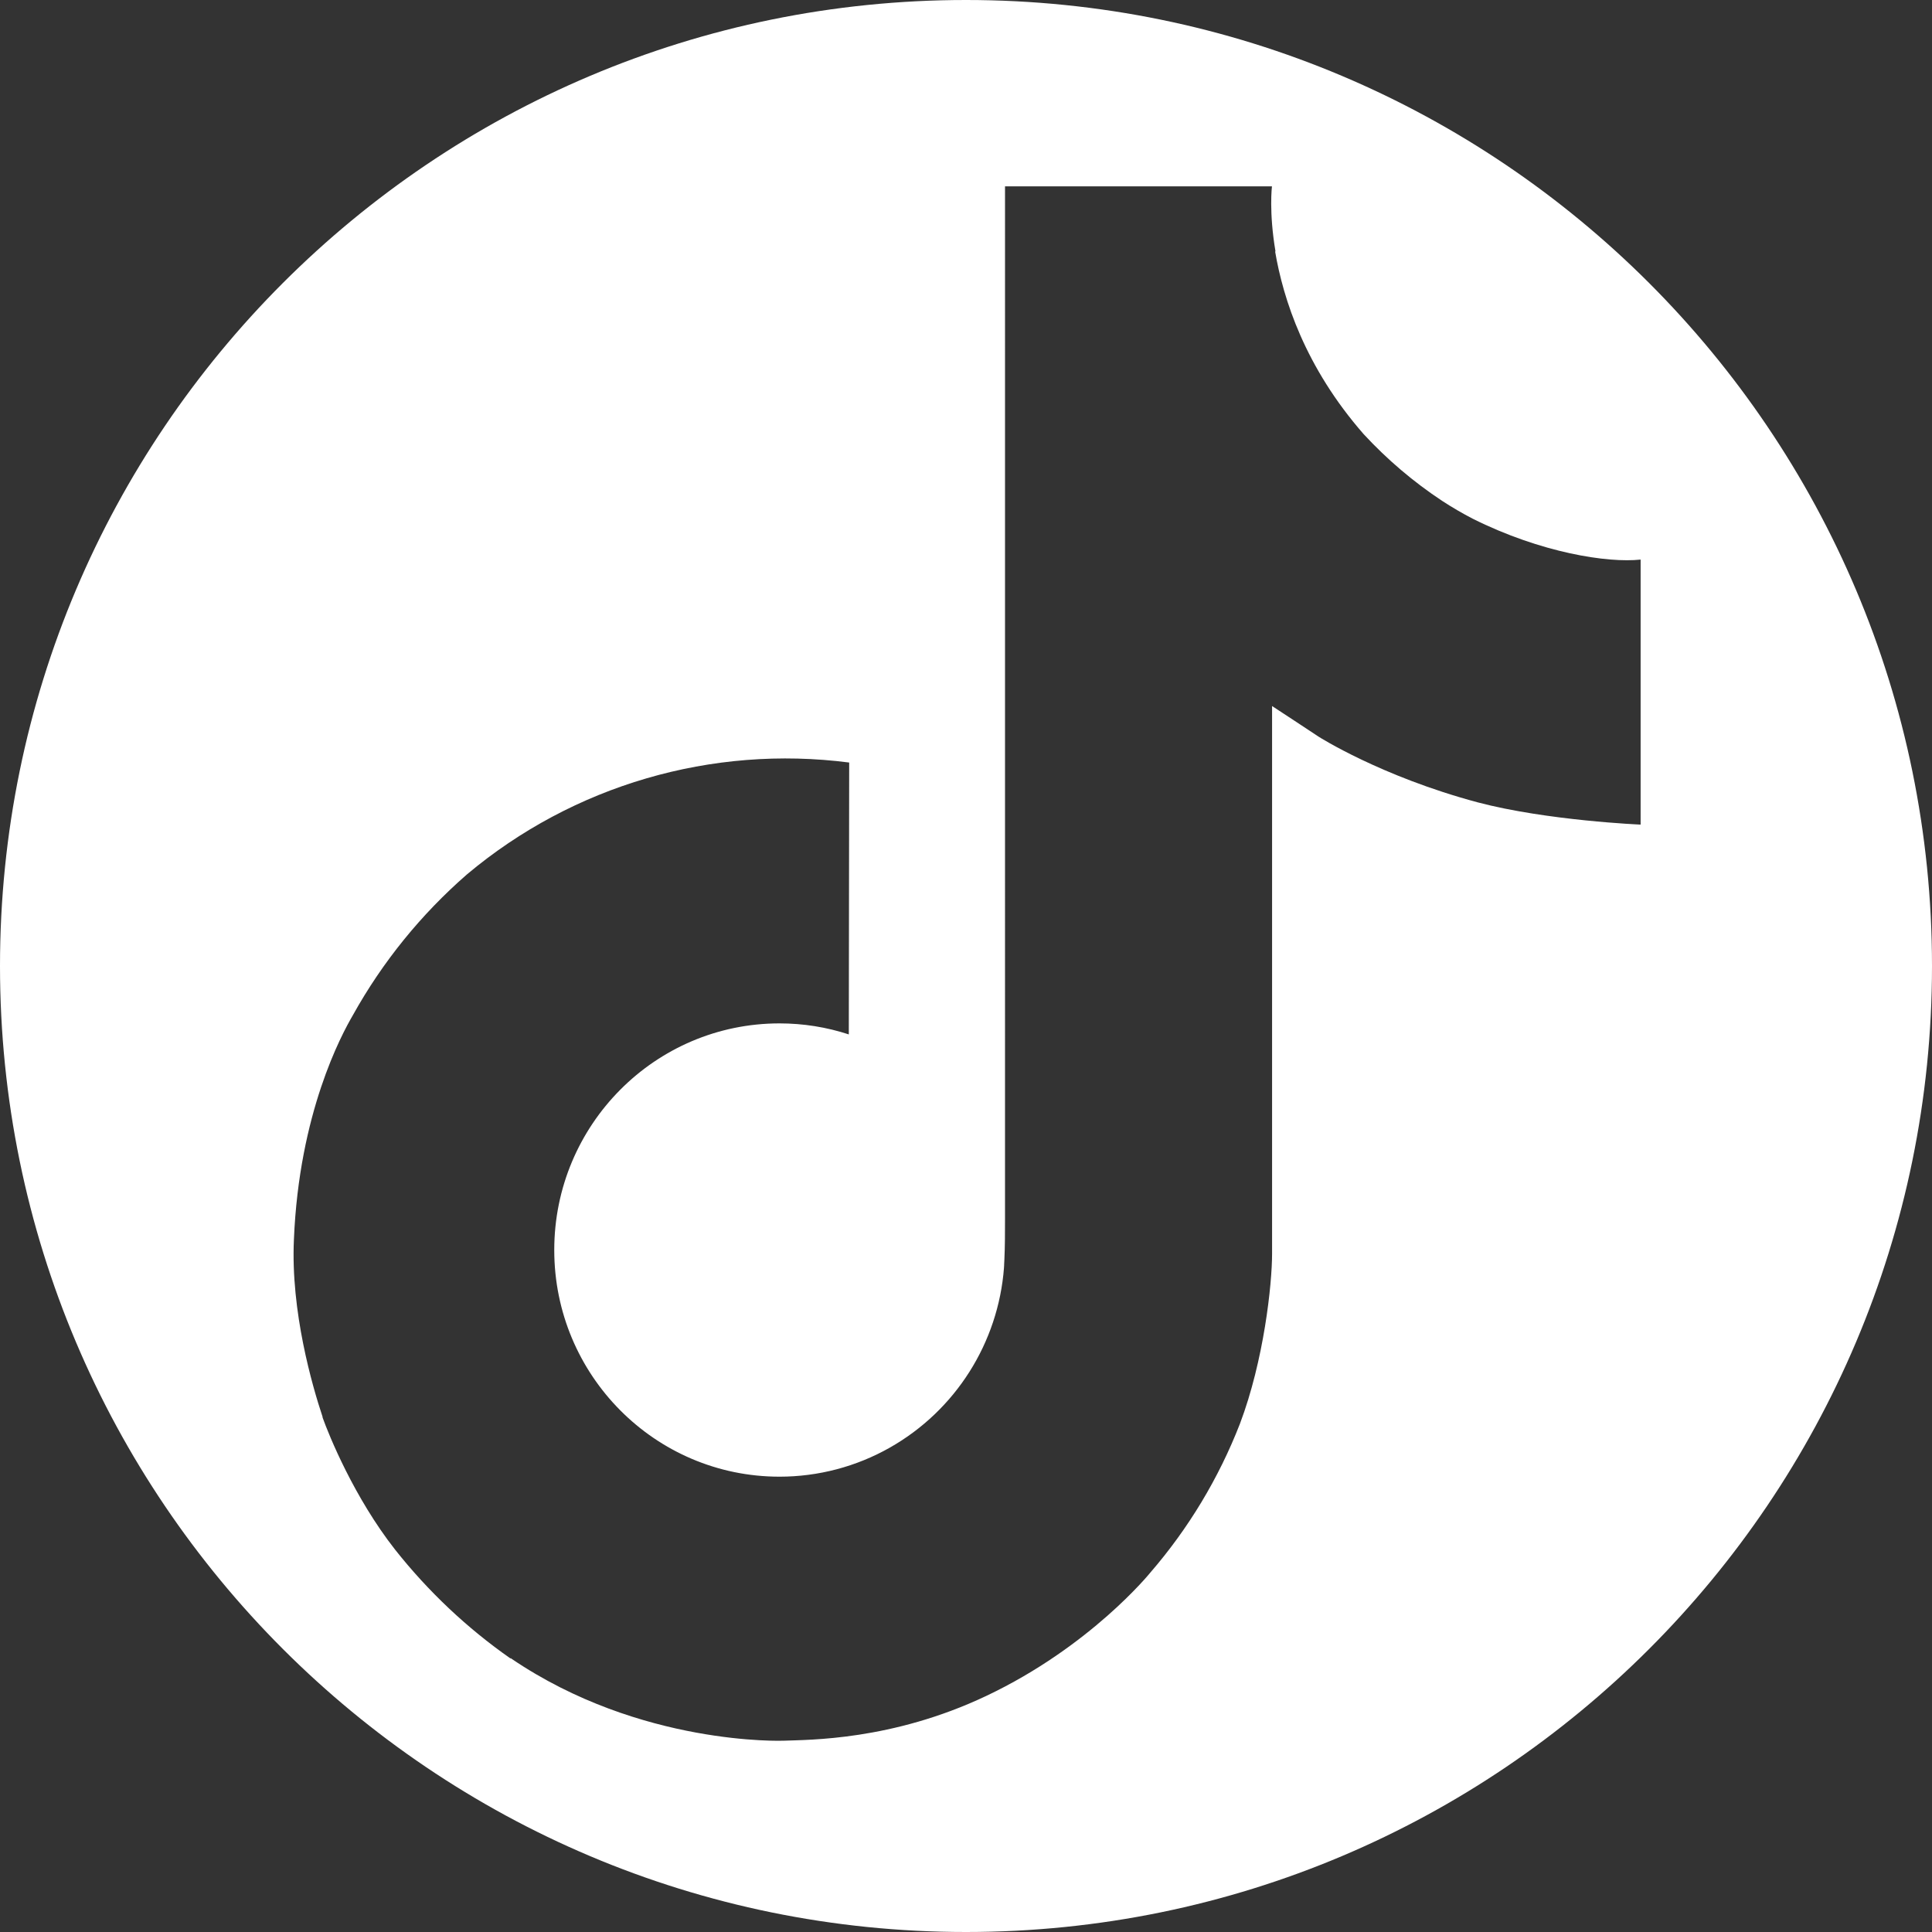 <?xml version="1.0" encoding="UTF-8"?>
<svg id="Layer_2" xmlns="http://www.w3.org/2000/svg" version="1.1" viewBox="0 0 152.5 152.5">
  <rect x="0" y="0" width="152.5" height="152.5" fill="#333333" stroke="none"/>
  <!-- Generator: Adobe Illustrator 29.7.1, SVG Export Plug-In . SVG Version: 2.1.1 Build 8)  -->
  <defs>
    <style>
      .st0 {
        fill: #fff;
        fill-rule: evenodd;
      }
    </style>
  </defs>
  <path class="st0" d="M76.25,0C34.14,0,0,34.14,0,76.25s34.14,76.25,76.25,76.25,76.25-34.14,76.25-76.25S118.36,0,76.25,0ZM129.52,65.09s-7.4-.31-12.89-1.76c-7.65-2.05-12.56-5.19-12.56-5.19,0,0-3.4-2.25-3.66-2.41v43.23c0,2.4-.64,8.41-2.54,13.43-1.67,4.29-4.06,8.26-7.07,11.74,0,0-4.7,5.83-12.96,9.74-7.45,3.53-14.01,3.45-15.97,3.53,0,0-11.31.45-21.51-6.48l-.05-.05v.05c-3.45-2.41-6.52-5.31-9.13-8.61-3.23-4.12-5.21-9-5.72-10.43v-.05c-.81-2.43-2.52-8.31-2.26-13.99.41-10,3.76-16.17,4.65-17.7,2.34-4.21,5.39-7.97,9.02-11.13,8.38-7.03,19.32-10.22,30.16-8.82l-.03,21.46c-1.77-.58-3.61-.87-5.47-.87-9.82,0-17.78,8.01-17.78,17.89s7.96,17.89,17.78,17.89c3.06,0,6.06-.79,8.72-2.3,5.18-2.94,8.55-8.27,9-14.2v-.05c.01-.06.01-.12.01-.18,0-.14.02-.27.02-.4.05-1.07.05-2.15.05-3.24V14.71h21.07s-.25,2.02.28,5.14h-.03c.64,3.76,2.36,9.13,6.99,14.42,1.85,2,3.93,3.77,6.2,5.27.78.51,1.59.98,2.42,1.41,5.39,2.69,10.65,3.5,13.24,3.22v20.92Z"/>
</svg>